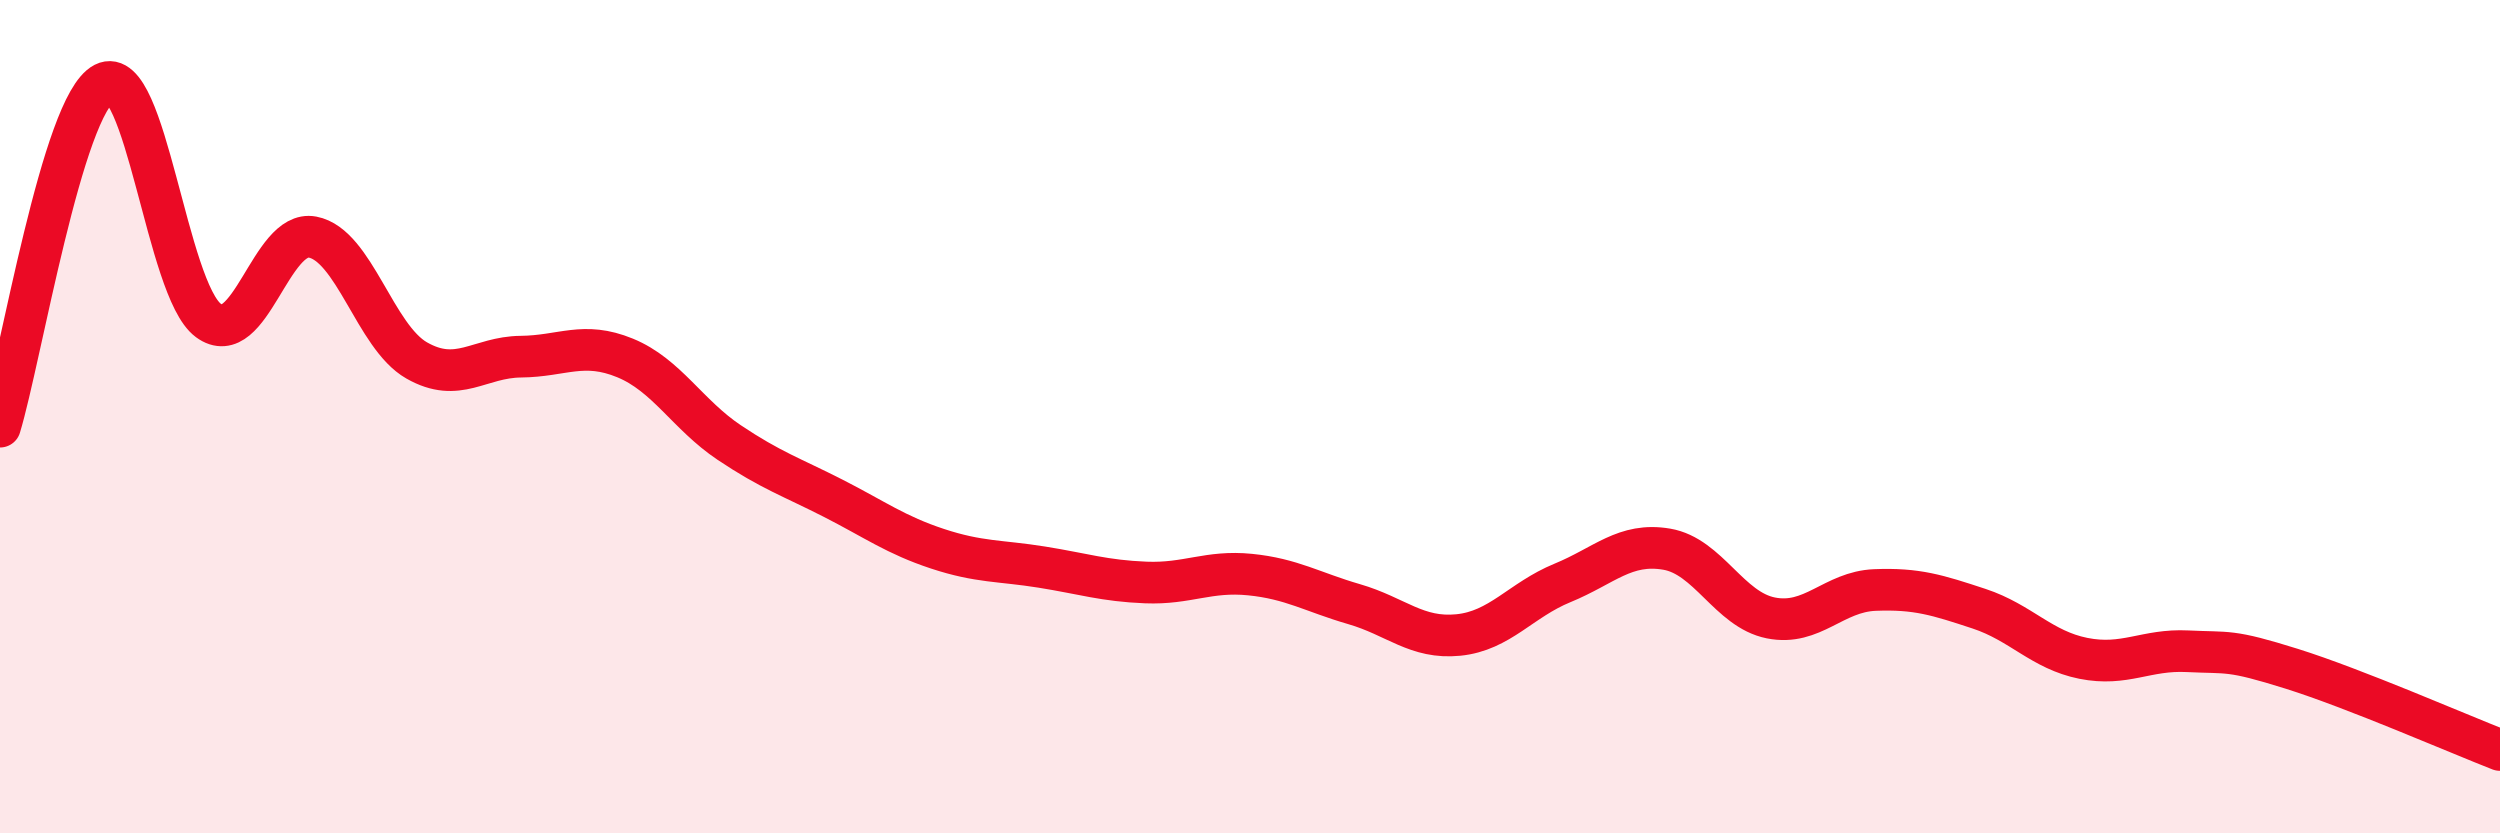 
    <svg width="60" height="20" viewBox="0 0 60 20" xmlns="http://www.w3.org/2000/svg">
      <path
        d="M 0,10.24 C 0.5,8.59 1.5,2.51 2.5,2 C 3.5,1.49 4,6.95 5,7.69 C 6,8.43 6.5,5.5 7.5,5.69 C 8.5,5.88 9,8.08 10,8.65 C 11,9.22 11.5,8.57 12.5,8.56 C 13.5,8.55 14,8.18 15,8.59 C 16,9 16.5,9.95 17.5,10.62 C 18.5,11.29 19,11.45 20,11.96 C 21,12.47 21.5,12.84 22.5,13.17 C 23.5,13.5 24,13.45 25,13.61 C 26,13.77 26.5,13.94 27.5,13.98 C 28.5,14.02 29,13.69 30,13.79 C 31,13.89 31.5,14.21 32.5,14.5 C 33.5,14.79 34,15.34 35,15.24 C 36,15.14 36.5,14.4 37.5,13.99 C 38.5,13.58 39,13.01 40,13.18 C 41,13.35 41.5,14.63 42.5,14.83 C 43.5,15.03 44,14.2 45,14.16 C 46,14.12 46.5,14.28 47.5,14.61 C 48.5,14.94 49,15.6 50,15.8 C 51,16 51.5,15.58 52.5,15.63 C 53.5,15.68 53.5,15.58 55,16.05 C 56.5,16.52 59,17.61 60,18L60 20L0 20Z"
        fill="#EB0A25"
        opacity="0.1"
        stroke-linecap="round"
        stroke-linejoin="round"
      />
      <path
        d="M 0,10.24 C 0.5,8.59 1.5,2.51 2.5,2 C 3.5,1.49 4,6.95 5,7.69 C 6,8.43 6.5,5.5 7.5,5.69 C 8.5,5.88 9,8.08 10,8.65 C 11,9.22 11.5,8.57 12.5,8.56 C 13.5,8.55 14,8.18 15,8.59 C 16,9 16.5,9.95 17.5,10.62 C 18.5,11.29 19,11.45 20,11.96 C 21,12.47 21.5,12.84 22.5,13.17 C 23.5,13.5 24,13.45 25,13.61 C 26,13.77 26.5,13.94 27.5,13.98 C 28.5,14.02 29,13.69 30,13.79 C 31,13.89 31.5,14.21 32.5,14.5 C 33.5,14.79 34,15.34 35,15.24 C 36,15.14 36.5,14.4 37.5,13.99 C 38.5,13.58 39,13.01 40,13.18 C 41,13.35 41.5,14.63 42.5,14.83 C 43.5,15.03 44,14.2 45,14.16 C 46,14.12 46.5,14.28 47.5,14.61 C 48.5,14.94 49,15.6 50,15.8 C 51,16 51.5,15.58 52.5,15.63 C 53.5,15.68 53.5,15.58 55,16.05 C 56.5,16.52 59,17.61 60,18"
        stroke="#EB0A25"
        stroke-width="1"
        fill="none"
        stroke-linecap="round"
        stroke-linejoin="round"
      />
    </svg>
  
